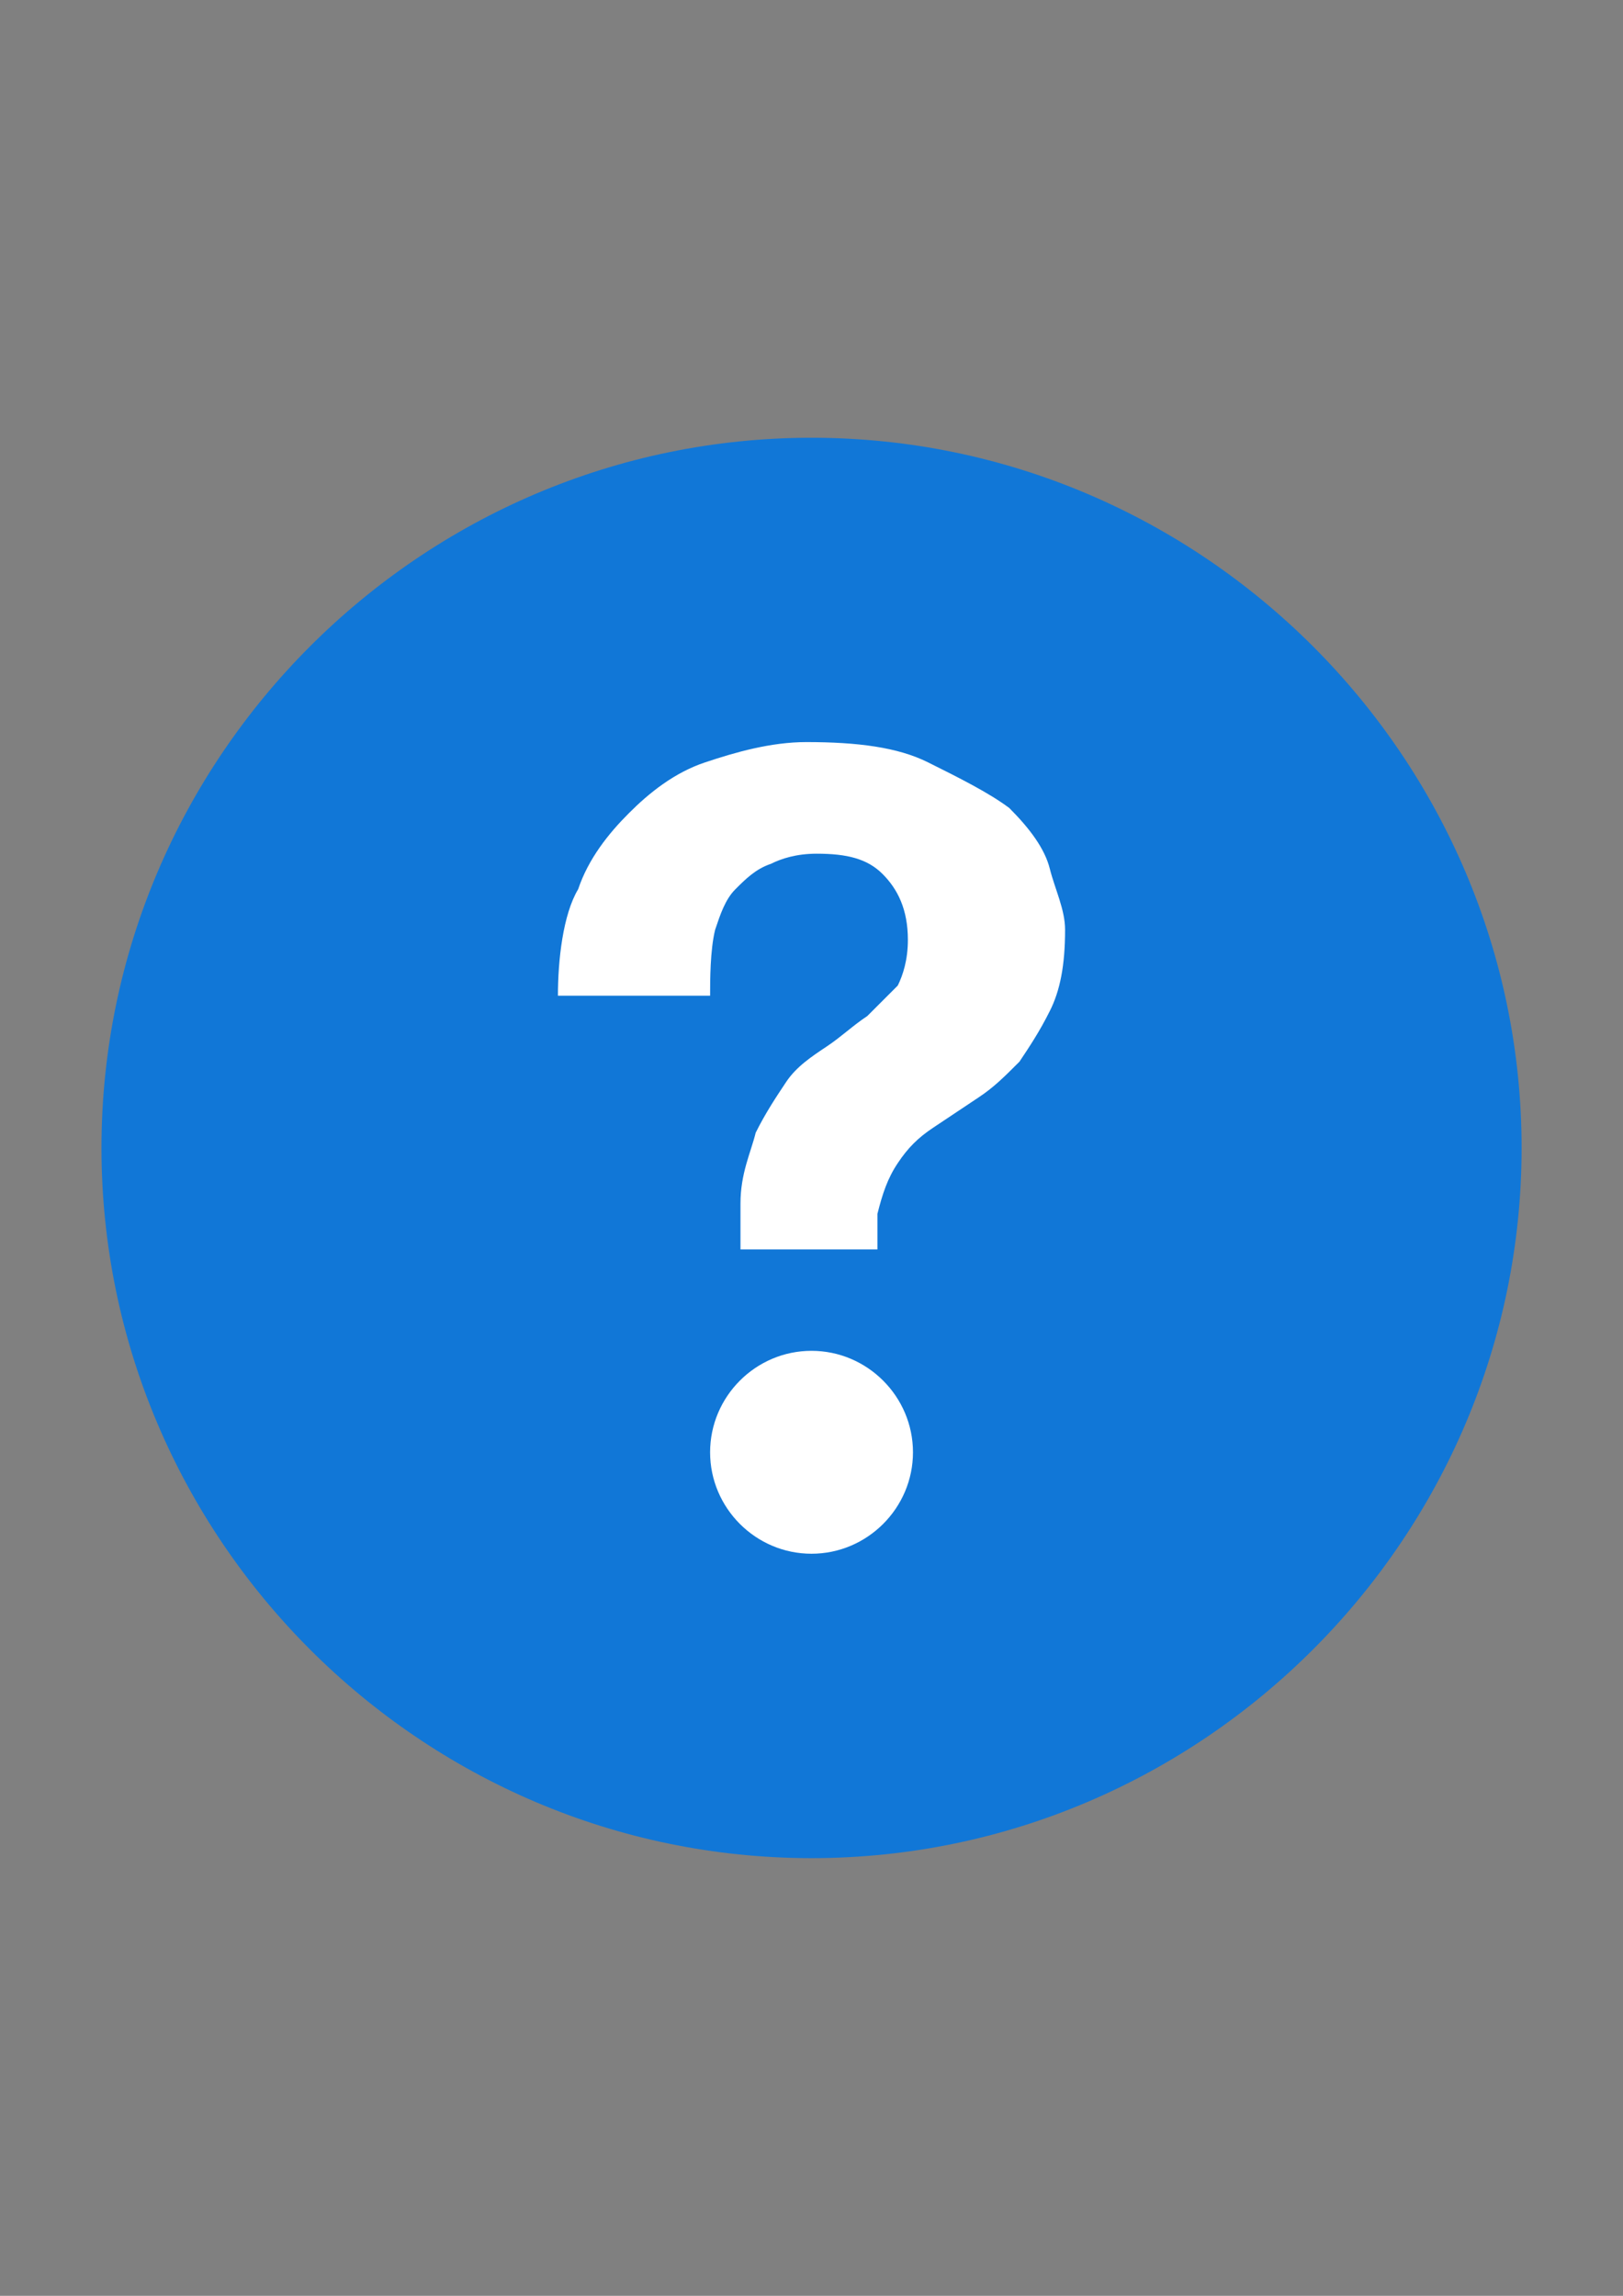 <?xml version="1.0" encoding="UTF-8"?>
<!DOCTYPE svg PUBLIC "-//W3C//DTD SVG 1.1//EN" "http://www.w3.org/Graphics/SVG/1.1/DTD/svg11.dtd">
<!-- Creator: CorelDRAW Home & Student X8 -->
<svg xmlns="http://www.w3.org/2000/svg" xml:space="preserve" width="210mm" height="297mm" version="1.1" style="shape-rendering:geometricPrecision; text-rendering:geometricPrecision; image-rendering:optimizeQuality; fill-rule:evenodd; clip-rule:evenodd"
viewBox="0 0 21000 29700"
 xmlns:xlink="http://www.w3.org/1999/xlink">
 <rect x="0" y="0" width="21000" height="29700" fill="#808080" stroke="none"/>
 <defs>
  <style type="text/css">
   <![CDATA[
    .str0 {stroke:#2B2A29;stroke-width:20}
    .fil1 {fill:#1177D7}
    .fil0 {fill:white}
   ]]>
  </style>
 </defs>
 <g id="Ebene_x0020_1">
  <ellipse class="fil0 str0" cx="10555" cy="14768" rx="5926" ry="6079"/>
  <g id="Layer_1">
   <g id="Question">
    <path class="fil1" d="M10500 5663c-5053,0 -9187,4134 -9187,9187 0,5053 4134,9188 9187,9188 5053,0 9188,-4135 9188,-9188 0,-5053 -4135,-9187 -9188,-9187zm0 14437c-722,0 -1312,-591 -1312,-1312 0,-722 590,-1313 1312,-1313 722,0 1313,591 1313,1313 0,721 -591,1312 -1313,1312zm3084 -7022c-131,263 -262,460 -393,656 -197,197 -328,329 -525,460 -197,131 -394,262 -591,394 -197,131 -328,262 -459,459 -132,197 -197,394 -263,656l0 460 -1772 0 0 -591c0,-394 132,-656 197,-919 131,-262 263,-459 394,-656 131,-197 328,-328 525,-459 197,-132 328,-263 525,-394 131,-131 262,-263 394,-394 65,-131 131,-328 131,-591 0,-393 -131,-656 -328,-853 -197,-197 -460,-262 -853,-262 -263,0 -460,65 -591,131 -197,66 -328,197 -459,328 -132,131 -197,328 -263,525 -65,263 -65,656 -65,853l-1969 0c0,-459 65,-1050 262,-1378 132,-394 394,-722 657,-984 262,-263 590,-525 984,-656 394,-132 853,-263 1312,-263 657,0 1182,66 1575,263 394,196 788,393 1050,590 263,263 460,525 525,788 66,262 197,525 197,787 0,460 -65,788 -197,1050z"/>
   </g>
  </g>
 </g>
</svg>
